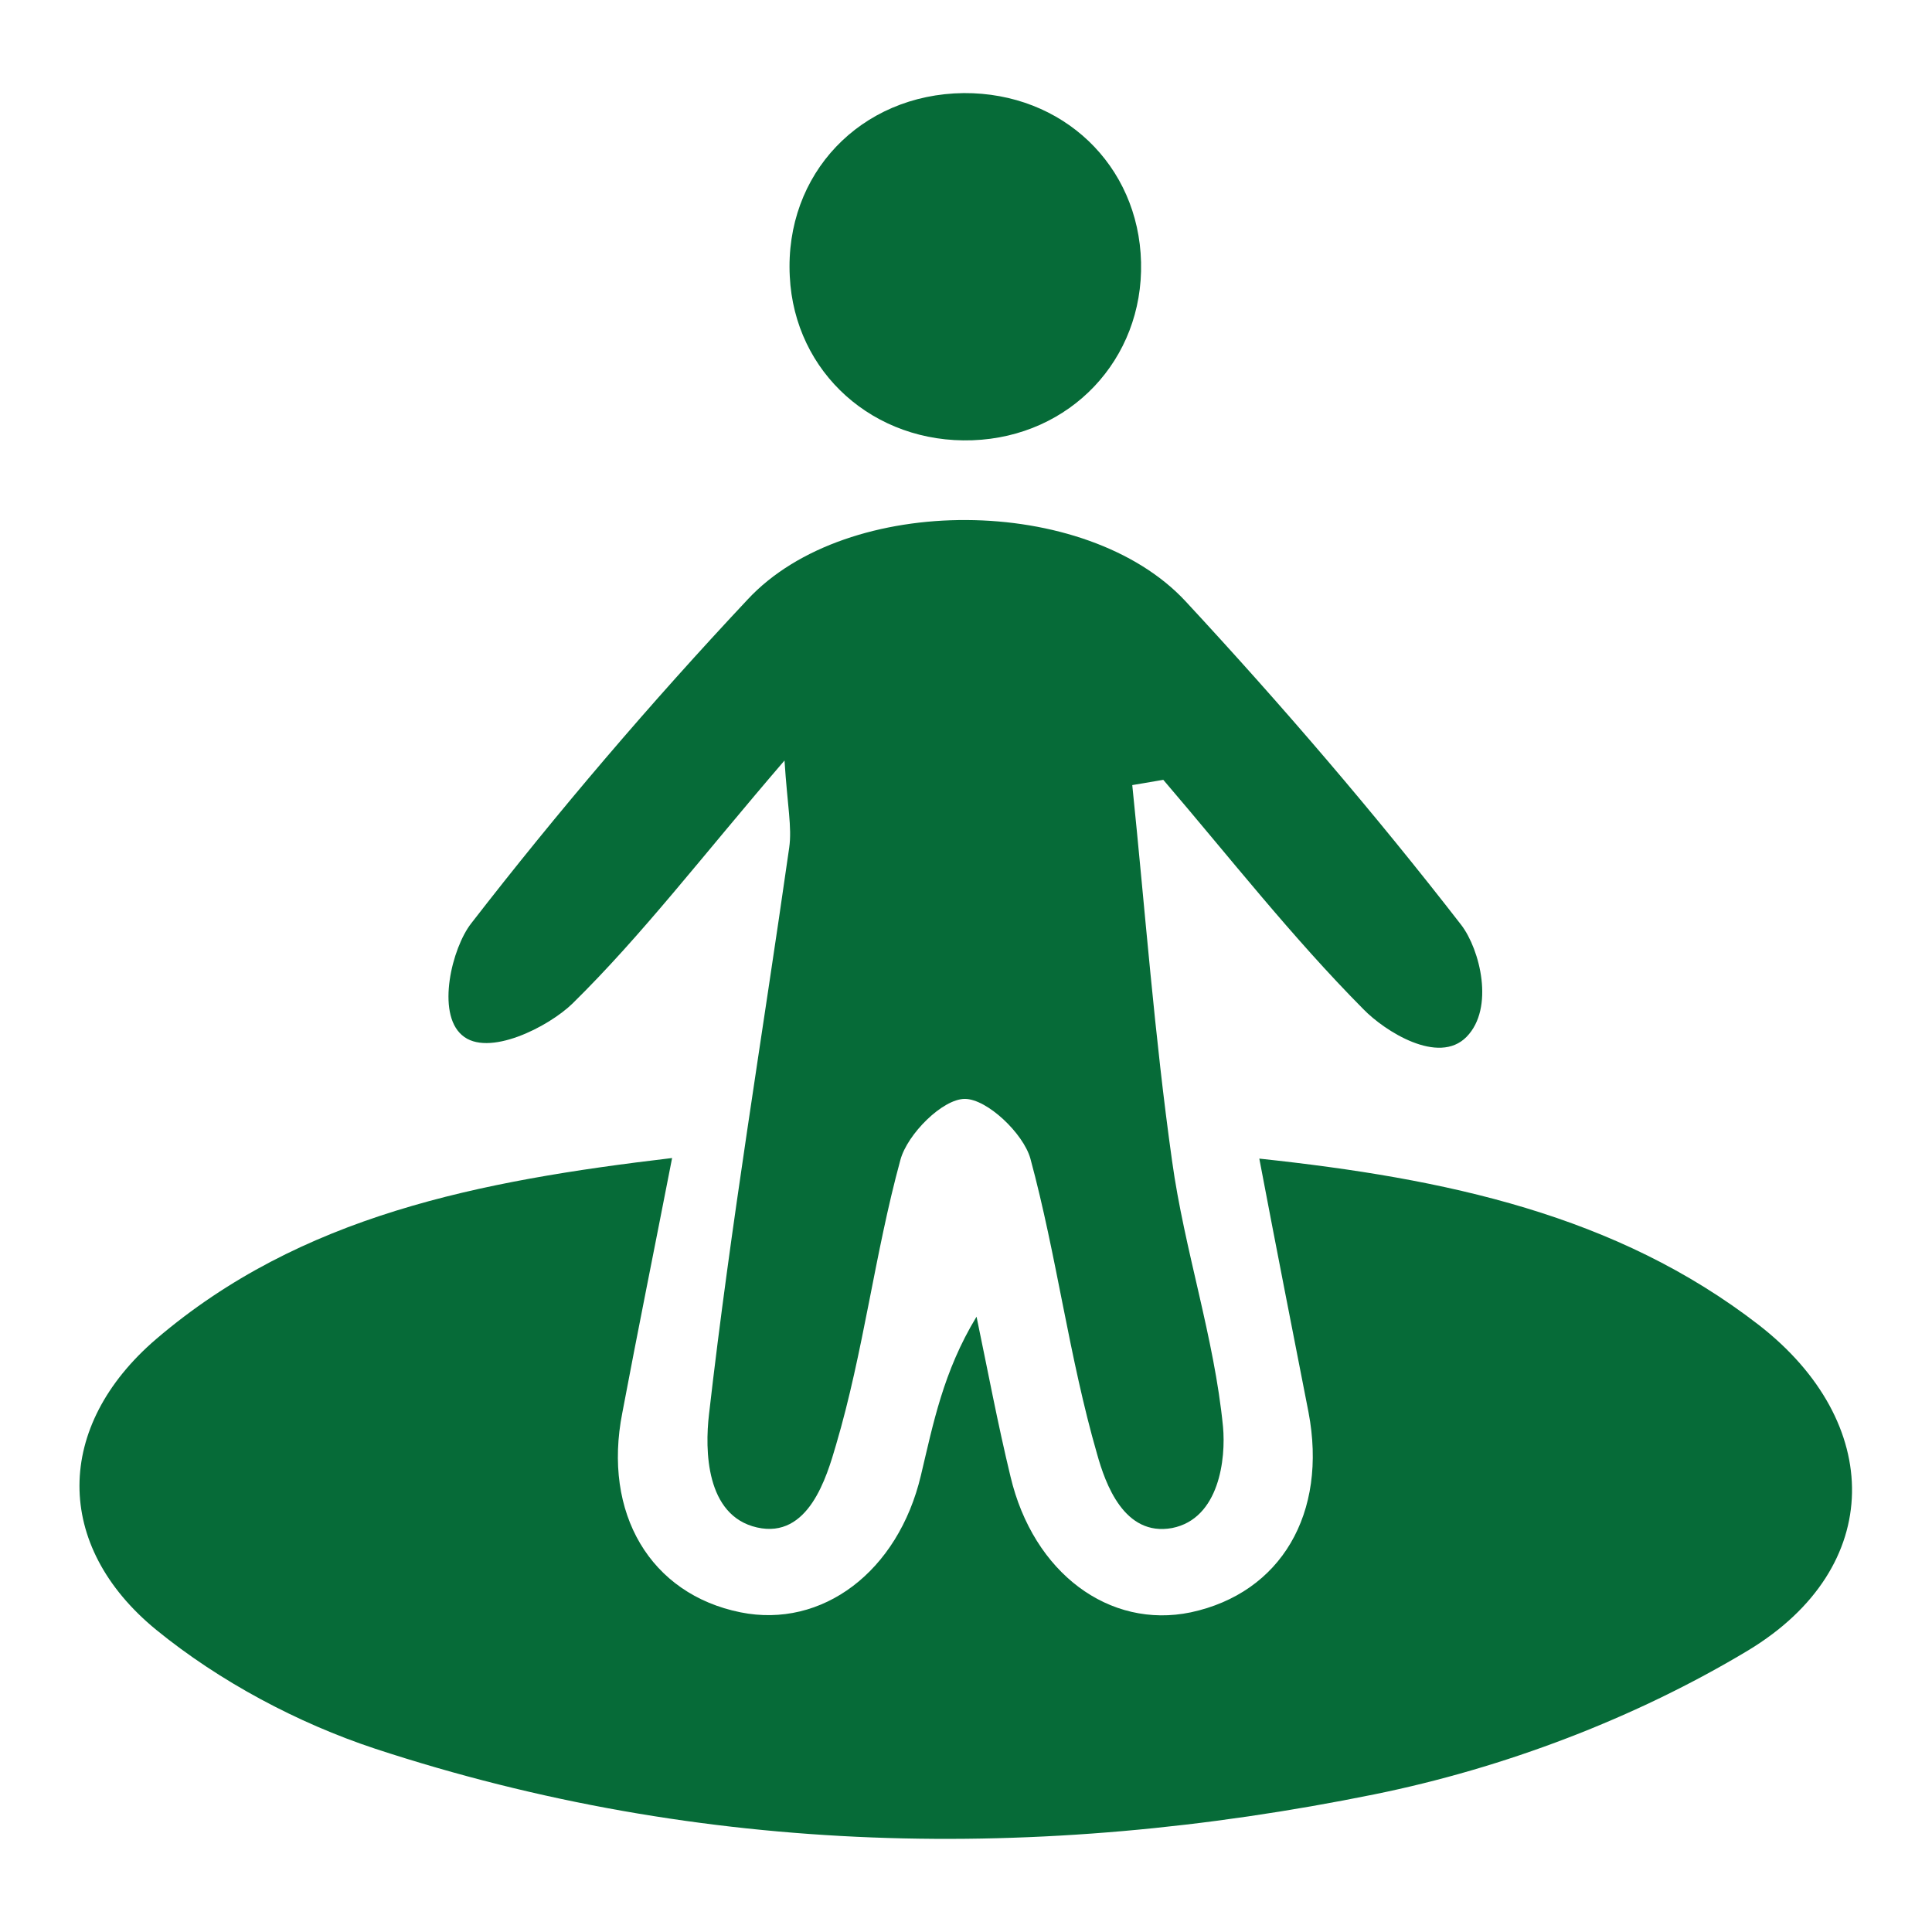 <?xml version="1.0" encoding="utf-8"?>
<!-- Generator: Adobe Illustrator 25.1.0, SVG Export Plug-In . SVG Version: 6.00 Build 0)  -->
<svg version="1.1" id="Layer_1" xmlns="http://www.w3.org/2000/svg" xmlns:xlink="http://www.w3.org/1999/xlink" x="0px" y="0px"
	 viewBox="0 0 33 33" style="enable-background:new 0 0 33 33;" xml:space="preserve">
<style type="text/css">
	.st0{fill:#066B38;}
	.st1{fill:#FFFFFF;}
</style>
<g>
	<path class="st0" d="M11.48,19.78c-0.31,1.59-0.59,2.97-0.85,4.35c-0.34,1.72,0.48,3.1,2.02,3.41c1.39,0.28,2.69-0.69,3.08-2.34
		c0.21-0.88,0.38-1.77,0.95-2.71c0.19,0.91,0.36,1.82,0.58,2.73c0.39,1.65,1.69,2.61,3.08,2.32c1.54-0.33,2.34-1.69,2.01-3.42
		c-0.27-1.38-0.54-2.75-0.84-4.33c3.19,0.34,6.1,0.96,8.53,2.84c2.14,1.66,2.17,4.14-0.18,5.56c-1.93,1.16-4.17,2.01-6.39,2.46
		c-5.72,1.16-11.46,1.06-17.06-0.78c-1.33-0.44-2.66-1.15-3.74-2.03c-1.76-1.44-1.74-3.48,0-4.97C5.14,20.76,8.18,20.17,11.48,19.78
		z"/>
	<path class="st0" d="M13.4,12.99c-1.41,1.64-2.43,2.98-3.62,4.15c-0.41,0.4-1.45,0.93-1.89,0.54c-0.44-0.38-0.17-1.49,0.16-1.91
		c1.48-1.91,3.06-3.76,4.72-5.53c1.7-1.83,5.78-1.8,7.48,0.03c1.65,1.78,3.23,3.62,4.71,5.53c0.32,0.42,0.57,1.42,0.09,1.91
		c-0.48,0.49-1.4-0.1-1.76-0.47c-1.22-1.23-2.29-2.6-3.42-3.92c-0.18,0.03-0.35,0.06-0.53,0.09c0.22,2.14,0.38,4.29,0.68,6.42
		c0.21,1.52,0.72,3.01,0.87,4.54c0.05,0.54-0.06,1.57-0.87,1.73c-0.82,0.15-1.14-0.76-1.28-1.26c-0.48-1.66-0.69-3.39-1.14-5.05
		c-0.12-0.43-0.74-1.02-1.12-1.02c-0.38,0-0.98,0.6-1.1,1.04c-0.44,1.61-0.63,3.28-1.1,4.87c-0.16,0.55-0.47,1.61-1.35,1.41
		s-0.89-1.33-0.82-1.93c0.37-3.24,0.91-6.45,1.37-9.68C13.53,14.13,13.45,13.77,13.4,12.99z"/>
	<path class="st0" d="M19.49,4.48c0.04,1.66-1.21,2.98-2.88,3.04c-1.68,0.06-3.04-1.15-3.12-2.8c-0.09-1.75,1.21-3.11,2.97-3.13
		C18.15,1.58,19.45,2.82,19.49,4.48z"/>
</g>
</svg>
